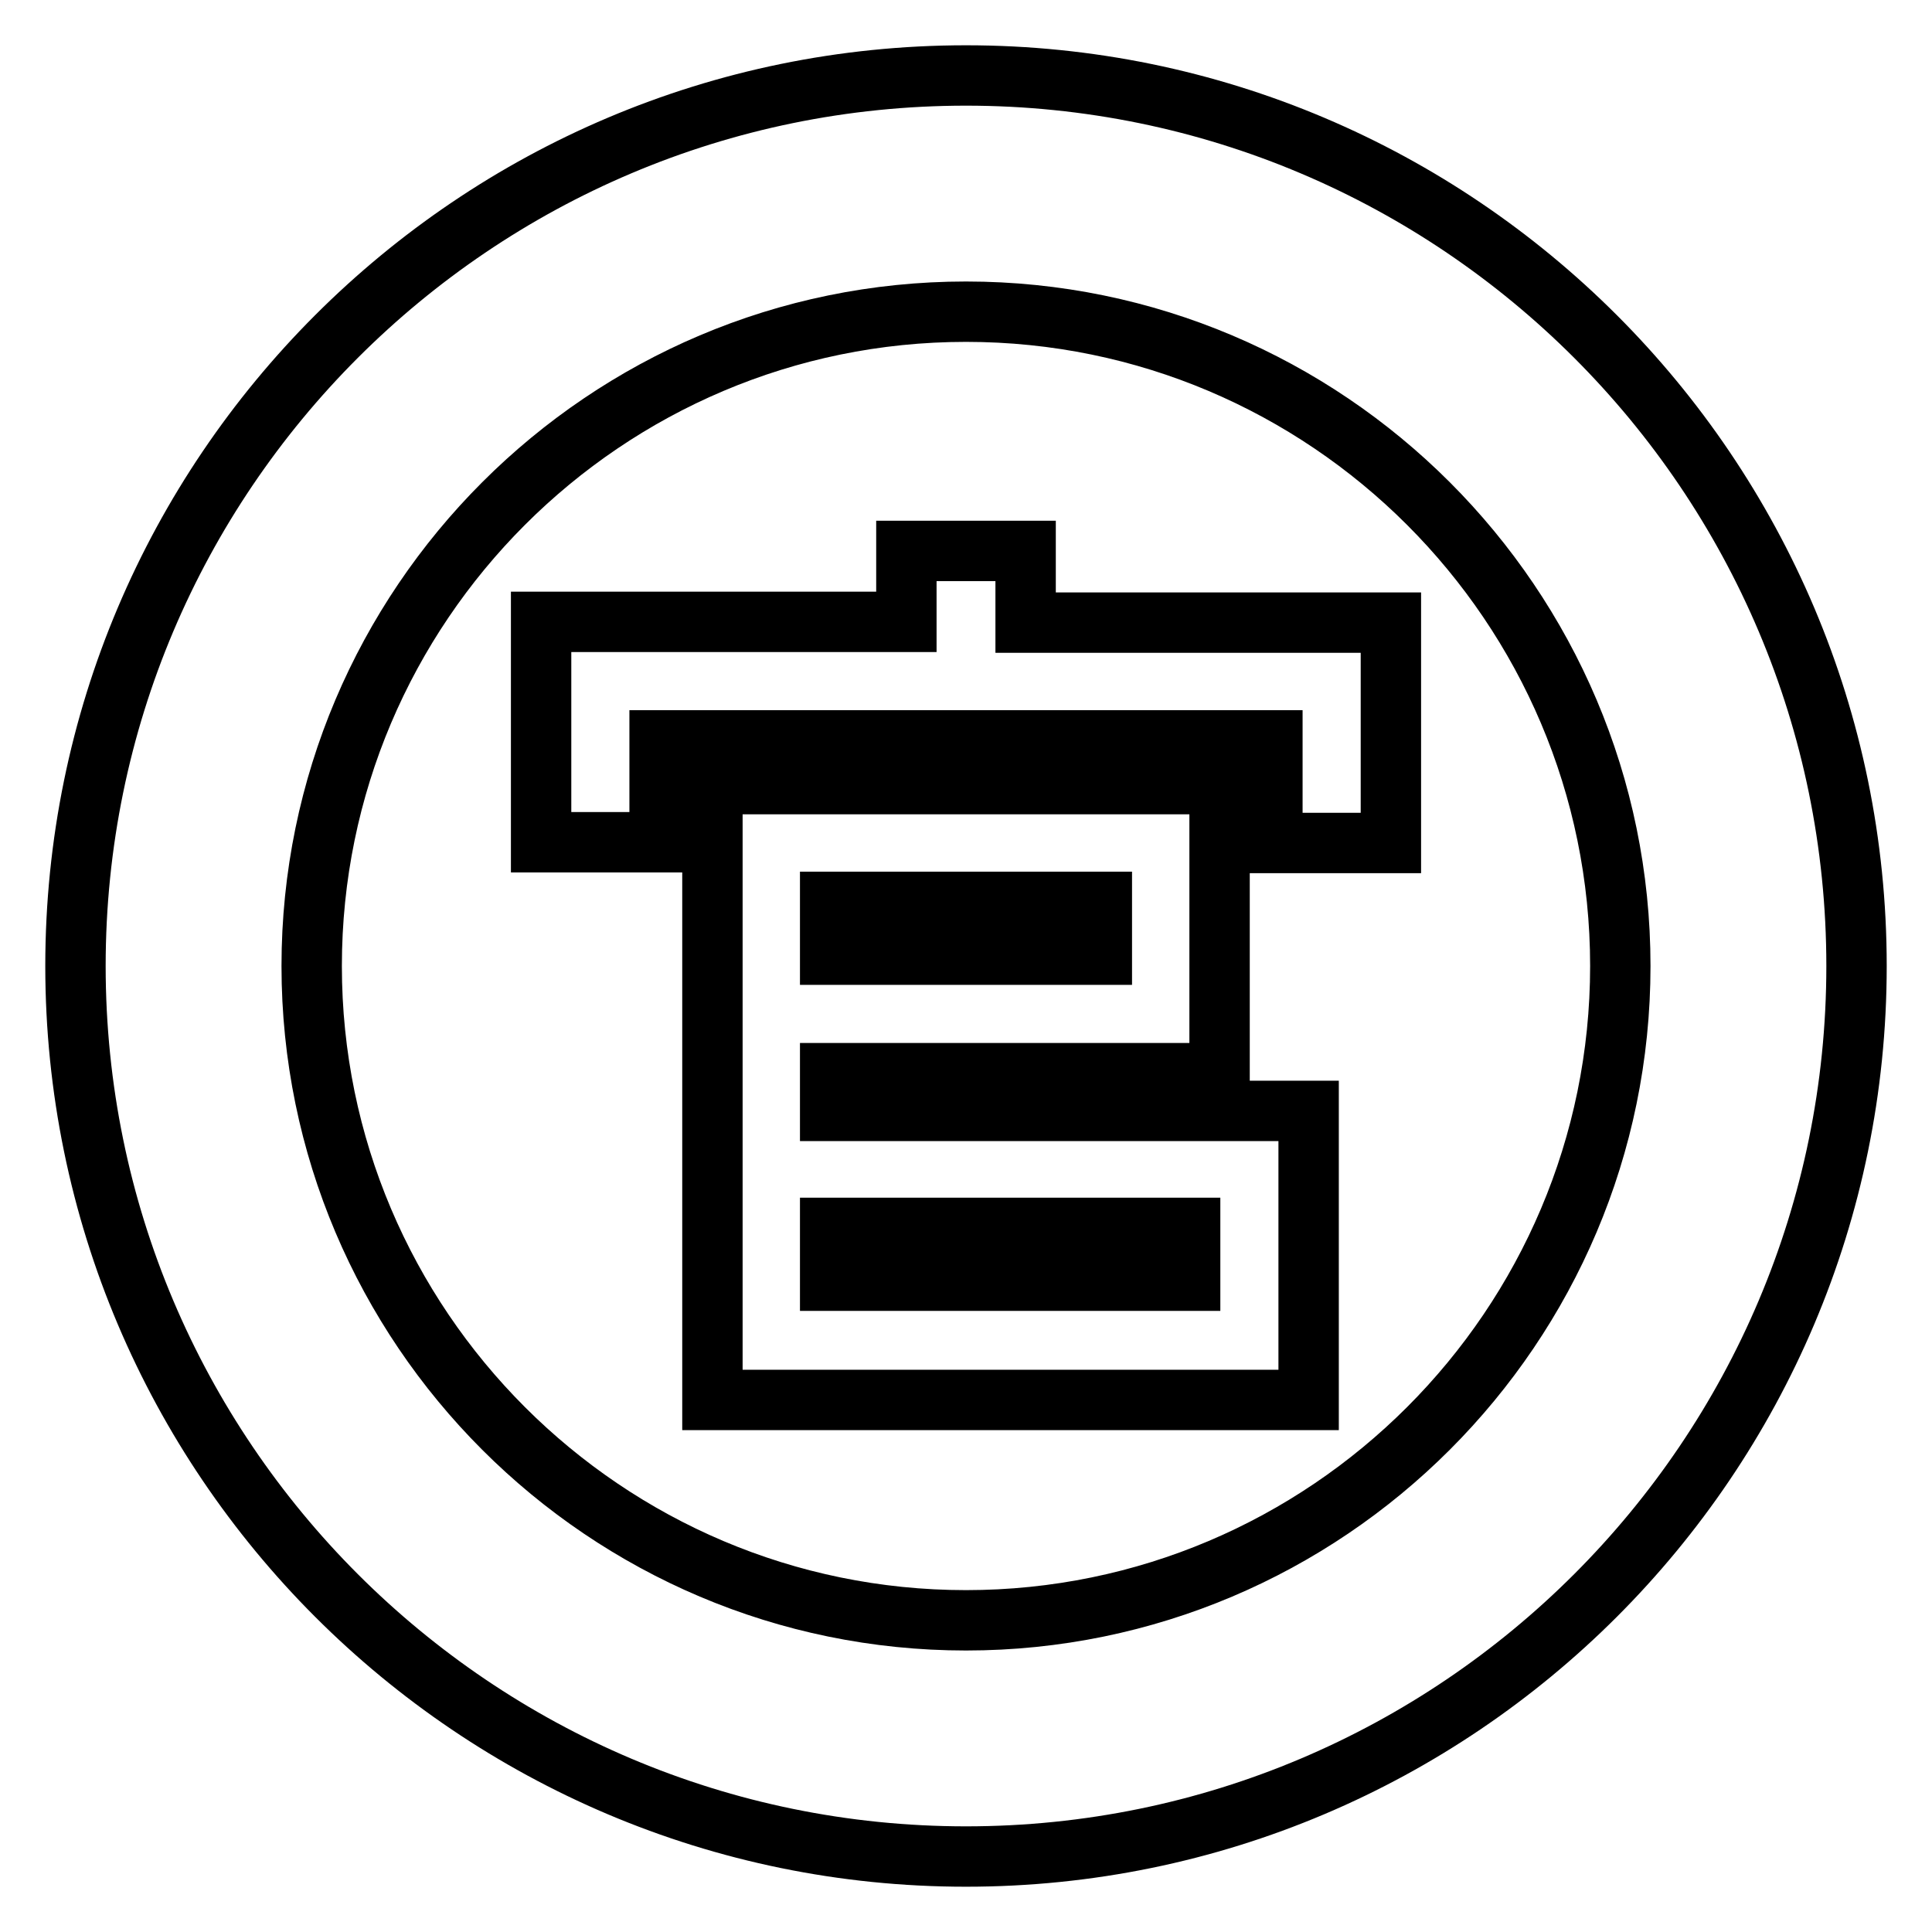 <?xml version="1.0" encoding="utf-8"?>
<!-- Svg Vector Icons : http://www.onlinewebfonts.com/icon -->
<!DOCTYPE svg PUBLIC "-//W3C//DTD SVG 1.1//EN" "http://www.w3.org/Graphics/SVG/1.1/DTD/svg11.dtd">
<svg version="1.1" xmlns="http://www.w3.org/2000/svg" xmlns:xlink="http://www.w3.org/1999/xlink" x="0px" y="0px" viewBox="0 0 256 256" enable-background="new 0 0 256 256" xml:space="preserve">
<g><g><path stroke-width="8" fill-opacity="0" stroke="#000000"  d="M128,10C62.9,10,10,62.9,10,128c0,65.1,52.9,118,118,118c65.1,0,118-52.9,118-118C246,62.9,193.1,10,128,10z M128,214.7c-47.8,0-86.7-38.9-86.7-86.7c0-47.8,38.9-86.7,86.7-86.7c47.8,0,86.7,38.9,86.7,86.7C214.7,175.8,175.8,214.7,128,214.7z"/><path stroke-width="8" fill-opacity="0" stroke="#000000"  d="M110,142.2h51.6v-38.3H94.4v11.8v26.6v4.9v34.4v3.9h79v-38.3H110V142.2z M146,126.5h-36v-7h36V126.5L146,126.5z M157.7,162.7v7H110v-7H157.7z"/><path stroke-width="8" fill-opacity="0" stroke="#000000"  d="M135.8,73h-15.7v9.4H71.7v29.2h15.7V98.1h81.2v13.6h15.7V82.5h-48.4V73z"/></g></g>
</svg>